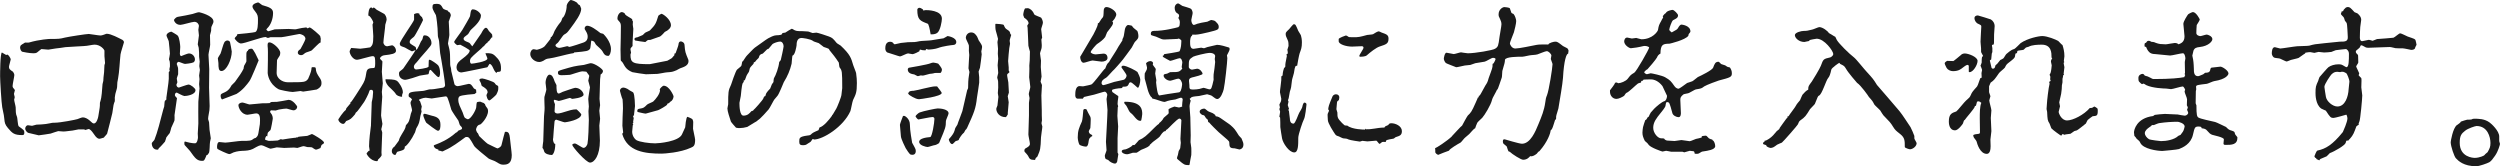 <?xml version="1.0" encoding="UTF-8"?><svg id="_レイヤー_2" xmlns="http://www.w3.org/2000/svg" viewBox="0 0 779.57 51.85"><defs><style>.cls-1{fill:#1a1a1a;stroke-width:0px;}</style></defs><g id="_レイヤー_2-2"><path class="cls-1" d="M.6,16.37c.36.18.95.54,1.31.77.12,0,.3-.12.42-.12.18,0,1.01,1.01,1.01,1.55,0,.18-.54,1.9-.54,2.26,0,.65.18.83,1.25,1.55.06.06.42.65.42,1.01,0,.48-.54,2.86-.54,3.39,0,.18,0,.36.12.54.06.12.6.71.6.77,0,.18-.3,1.01-.3,1.19s.24.89.24,1.01c0,.18-.18.71-.18.77,0,.42.48,2.08.48,2.44,0,.95,0,2.08.36,2.8.24.42.24,2.8.6,3.1,1.55,1.13,1.73,1.25,1.73,1.9,0,.48-.06.83-.59.83-2.62,0-3.16-.6-4.52-2.2-.95-1.13-1.01-1.67-1.13-2.86-.06-.83-.12-1.07-.65-3.63-.24-1.25-.66-8.27-.66-9.64,0-.6,0-7.44.6-7.44ZM31.13,43.27c-.42,0-.95,0-2.14-1.85-.24-.36-.89-1.19-1.37-1.19-.12,0-.89.3-.95.3s-.42-.18-.48-.18h-1.73c-.24,0-1.55.36-1.84.36-2.32.3-2.62.3-2.86.3s-1.49-.12-1.61-.12-2.02.65-2.38.77c-.3.06-3.39.54-3.69.54-.83-.18-2.44-.6-3.27-.77-.36-.12-.95-.77-.95-1.31,0-.6.48-1.07.83-1.07.18,0,1.13.18,1.31.18.24,0,1.13-.36,1.37-.36.18,0,2.74-.06,4.17-.42.71-.18.89-.18,1.49-.18,1.85,0,6.61-.95,7.14-1.13.42-.18,1.37-.54,1.67-.54.66,0,1.49.42,2.08.95.77.71,1.01.95,1.37.95.83,0,1.31-1.73,1.37-2.26.06-.48.48-2.74.48-3.21,0-.89,0-1.07.18-1.49.36-1.01.54-3.63.65-5.3,0-.12.24-.89.24-1.01,0-.65.12-1.61.18-2.08.12-.48.12-2.74.18-2.86.18-.48.18-.54.18-.71,0-.3-.18-1.9-.18-2.08v-1.73c-.06-.3-1.19-1.85-3.1-1.85-.3,0-.54.06-2.38.36-.54.12-5.66.3-6.67.42-1.43.24-1.61.24-3.09.42-.36,0-1.91.36-2.26.36s-1.85-.18-2.14-.18c-.12,0-1.13.89-1.31,1.01-.36.3-.83.3-1.25.3-1.19,0-3.27-.42-3.45-.48-.3-.12-.66-.71-.66-1.37,0-.12.06-.36.12-.48.12-.24,1.01-.77,1.43-1.01.18,0,1.01.06,1.19,0,3.45-1.01,6.49-1.13,6.67-1.13,2.62,0,2.92,0,4.58-.42,1.31-.3,6.67-1.13,7.44-1.13.3,0,3.04.48,3.63.48.36,0,1.13-.24,1.55-.42.06-.06.3-.12.42-.12,1.31,0,3.69,1.31,4.88,1.9.18.12.48.36.48.77,0,.18-1.01,3.15-1.07,3.75-.24,2.08-.36,5.48-.77,7.56-.24,1.07-.24,1.13-.3,2.68,0,.42-.6,2.08-.6,2.44,0,.18-.12.71-.12.83,0,.18.06,1.01,0,1.13-.36.83-.42,1.13-.77,3.69-.06.48-1.37,5.36-1.61,6.37-.06.24-.95,1.07-1.01,1.25-.24.06-1.07.36-1.25.36Z"/><path class="cls-1" d="M52.81,21.61c0-.18.18-.77.18-.89,0-.36,0-1.19-.06-1.49l-.24-.77s.3-1.43.3-1.73c0-.42-.3-3.21-.36-3.81,0-.24-.71-1.55-.71-1.85,0-.65,1.01-1.19,1.55-1.19.06,0,1.85,1.07,1.91,1.19.59.54.83,3.15.83,3.57,0,.36-.12,1.79-.12,2.08,0,.6.3.77.42.77.06,0,1.96-.83,2.38-.83,1.13,0,1.9.95,1.9,1.9,0,.42-.24.77-.48.89-.6.3-2.56.48-2.62.48-.36,0-1.73-.65-2.02-.65-.12,0-.54.24-.54.65,0,.12,0,.18.06.24.3.83.36.89.36,1.73v1.25c-.06.24-.42,1.13-.42,1.37,0,.12.18,1.07.18,1.13,0,.12-.3.65-.3.77,0,.54.42.89.77.89,0,0,2.68-.95,2.98-.95.71,0,2.2,1.19,2.2,1.73,0,1.49-2.8,1.85-3.45,1.85-.42,0-2.38-1.07-2.38-1.07-.12,0-.6.12-.6.77,0,.3.36.65.66.95,0,0-.77,5.24-.77,5.3,0,.24.06,1.43,0,1.61-.06.36-.89,1.96-1.01,2.32-.06.24-.36,1.43-.48,1.67-.12.18-.95,1.13-1.07,1.37-.06.18-.3,1.13-.42,1.31-.12.18-1.67,1.9-1.96,2.08-.06.36-.18.42-.48.42-1.07,0-1.67-.89-1.67-2.02,0-.18.77-.89.83-1.07.95-2.38,1.79-5.71,2.74-9.4,0-.12.3-.83.3-.95.12-1.43.12-1.55.24-1.79.06-.12.48-.42.48-.48l-.06-.36c0-.3.77-5.06.77-6.01v-2.08c.06-.06.3-.42.3-.42l-.12-.48ZM65.55,13.87c0,.54-.54,2.74-.54,3.21,0,.71.24,3.81.24,4.46,0,.89-.06,5-.06,5.83,0,.89.18,4.88.18,5.71s-.06,1.55-.42,3.33c0,.12-.06.48-.06.71,0,.18.3.83.3,1.01.12,2.26.12,2.5.48,4.58,0,.12.06.3.06.42,0,.06-.06.18-.24,1.13-.12.54-.06,3.04-.36,3.45-.36.48-.42.54-.42.6-.06,0-.24,0-.3.06-.65,1.61-.71,1.79-1.37,1.79-1.61,0-2.2-.83-3.81-3.1-.06-.12-1.43-1.55-1.61-1.79-.18-.18-.12-.71-.12-.89s.12-.24.24-.24c.18,0,1.19.36,1.43.36.83.18,1.43.18,1.67.18.66,0,.89-1.43.89-1.85,0-.18-.06-1.01-.06-1.19,0-.54.18-2.74.18-3.15,0-1.07-.06-6.37,0-6.79,0-.65.36-3.51.36-4.11,0-.24-.12-1.37-.12-1.37,0-.18.12-1.37.12-1.55,0-.12-.12-1.01-.12-1.13,0-.24.24-1.49.24-1.73s-.18-1.01-.18-1.19c0-.06.12-1.19.12-1.43s-.18-1.25-.18-1.49c0-1.19,0-1.37-.12-2.8,0-.18-.3-.89-.3-1.07,0-.42.36-2.38.36-2.8,0-.3-.18-1.49-.18-1.73,0-.12.18-1.19.18-1.25,0-.36-.42-1.25-1.43-1.25-.71,0-3.69.95-4.34.95-1.55,0-2.02-1.31-2.02-1.55.24-.36.71-.89,1.19-.95,1.07-.18,3.69-.65,4.58-.89,1.49-.48,1.67-.54,2.14-.54.06,0,4.41,1.01,4.41,2.86,0,.36-.06.48-.6,1.61-.12.18-.12,1.13-.12,1.31-.06.24-.36,1.31-.36,1.37l.06,2.86ZM95.79,42.38c.3-.06,1.37-.6,1.49-.6.18,0,3.75,2.02,3.75,2.68,0,.24-.06.3-.71.71-.18.12-.3.95-.42,1.01-.3.12-1.07.48-1.37.48s-1.07-.6-1.25-.71c-.06,0-.3-.06-.54-.06-.89,0-1.01,0-1.67-.24-.18-.06-.36-.06-.54-.06-.24,0-1.67.54-1.79.54-.18,0-.89-.12-1.07-.12-.36,0-2.56.12-3.04.12-.36,0-1.96-.18-2.32-.18-.18,0-1.61.42-1.9.42-.48,0-2.38-1.07-2.8-1.07-.66,0-.83.06-2.74,1.13-.89.48-2.32.6-3.27.6-1.49.06-2.62.42-2.74.48-1.01.48-1.13.54-1.31.54-.6,0-3.51-1.43-3.63-1.55-.18-.12-.24-.3-.24-.6,0-.48.06-1.61.71-1.61.12,0,1.55.18,1.85.18.77,0,4.29-.54,5.06-.54,2.68,0,2.98,0,3.93-.77.06-.06.48-.12.54-.18.71-.65.71-.83.95-2.32.36-1.96.36-2.26.36-3.1,0-.89,0-2.2-1.19-2.2-.42,0-2.32.42-2.68.42-1.84,0-2.86-2.08-2.86-2.98,0-.48.65-.83,1.25-.83.36,0,1.96.6,2.2.6.65,0,3.51-.36,3.93-.36.18,0,2.2,0,2.32-.06.42-.3.42-.36.89-.36,1.31,0,1.49,0,3.1-.3.3,0,1.67-.36,1.96-.36,1.37,0,2.68,1.96,2.68,2.14,0,.6-.48,1.13-1.19,1.13-.36,0-1.9-.54-2.2-.54-.54,0-1.25.12-2.32.3-.06,0-.95.3-1.01.3-.24,0-1.43-.06-1.49-.06-.18.18-.24.3-.24.48,0,.06,0,.12.24.42.54.6.59,1.37.59,1.73,0,.24-.59,3.39-.71,3.51-.77.71-.89.83-.89,1.07,0,.12-.12.65-.12.95l-.18-.18c-.18,0-.48.6-.48.95v.24c.24.12.95.3,1.13.36.77,0,1.96-.06,2.74-.12.18,0,.89-.42,1.01-.42.06,0,.48.12.54.12.59-.12,3.45-.54,3.69-.54s.3,0,.54-.06l.24-.12.3.06.12-.18c.48-.12,2.44-.24,2.8-.3ZM68.76,16.73c.24-.54.89-3.1,1.19-3.51.12-.3.6-.6.95-.6.54,0,.83.42.83.54.06.12.54,2.74.54,2.92,0,2.5-1.67,6.07-3.21,6.07-.89,0-.95-1.01-.95-2.5,0-.24-.18-1.25-.18-1.43,0-.24.71-1.25.83-1.49ZM78.52,15.18c.24,0,.66.71,1.07,1.43.06.18,1.07,2.14,1.07,2.2-.18.36-2.26,5.71-2.92,6.55-.71.95-1.96,2.68-3.99,3.93-.36.18-3.81,1.43-4.52,1.73-.36-.36-.42-.77-.42-1.19,0-.48.12-.54,1.31-1.07,1.25-.6,1.61-1.31,2.08-2.14.12-.18.95-.89,1.07-1.07,1.25-1.73,2.14-2.98,2.68-4.11,0-.12.12-.83.18-.95.12-.24.71-1.19.71-1.37v-.3c0-.36-.06-2.02,0-2.32.12-.48.24-.6.42-.6.12-.6.66-.71,1.25-.71ZM100.01,13.21c0,.06-.12.06-.18.06-.24.06-1.9,1.73-2.56,2.38-.24.3-1.91.65-2.14.89-.71.6-.83.65-1.31.65-.36,0-.95-.18-.95-.77,0-.48.18-.65.83-1.13.06-.06,1.55-2.8,1.55-3.15,0-1.13-1.49-1.55-1.9-1.55-.18,0-5.06,1.01-5.6,1.01h-3.45c-.12.06-.66.24-.77.24s-.65-.3-.71-.3c-1.25,0-6.55,2.02-7.68,2.02-.77,0-1.96-1.31-1.96-1.61,0-.24.77-.83.77-1.01,0-.24,0-.3.24-.3.3,0,5.06-.48,5.42-.65.83-.36.83-2.44.83-3.99,0-.95-.12-1.49-.83-2.38-.3-.36-.89-1.07-.89-1.61,0-.89,1.67-1.25,1.79-1.25.24,0,1.07.77,1.25.83,2.2.65,3.39,1.01,3.39,2.44,0,2.02-.83,3.81-1.67,4.64-.12.12-.42.42-.42.6,0,.06.48.48.54.48.3,0,1.79-.54,2.08-.6.36,0,3.93-.12,4.29-.12.3,0,1.79.12,2.08.12.36,0,1.79-.42,2.08-.42.24,0,1.19-.18,1.37-.18.06,0,.36.3.42.3.12,0,.48-.3.59-.3.54,0,3.33,2.56,3.33,2.68s.18.71.18.83c.06.12-.06.65-.06.77l.06.36ZM83.46,14.58c-.06-.95,0-1.37.6-1.37.95,0,3.33,2.02,3.33,3.27,0,.3-.06.6-.18.89-.12.24-.83,1.19-.83,1.43,0,.65-.12,3.39-.12,3.99,0,1.61,1.73,2.86,3.45,2.86,5.3,0,5.54,0,6.37-1.07.06,0,1.01-2.38,1.01-2.86q0-.77.24-.77c.95,0,1.07,0,1.13.36.12,1.25.24,1.49,1.43,3.27.12.18.36.65.36,1.31,0,.6-.12,1.31-1.49,2.02-.12.06-4.17.65-4.23.65-.18,0-.71-.18-.83-.18-.18,0-2.08.3-2.44.3-.83,0-4.17-.65-4.46-.89-2.92-1.67-3.33-4.52-3.33-5.12,0-.71.18-7.02,0-8.1Z"/><path class="cls-1" d="M109.49,31.79c.12,0,2.8-4.17,3.15-4.76,1.13-1.79,1.25-2.2,1.61-4.46.24-1.25.89-1.31,2.38-1.37.36-.06.36-1.01.36-1.31,0-1.67,0-2.38-.77-2.38s-4.17,1.13-4.94,1.13c-1.13,0-2.26-1.61-2.26-2.68,0-.12.48-1.01.48-1.01.42,0,2.56.24,2.8.24.48,0,2.68-.36,3.15-.42.66-.65.95-.95.95-3.51,0-.6-.24-3.45-.24-3.57s.24-.54.24-.65c0-.42-.77-1.67-1.19-2.02-.24-.06-.36-.12-.36-.3,0-.48.12-2.38.89-2.38.12,0,.24,0,.48.3.06-.06.18-.3.3-.3.18,0,.83.6.95.71.24.12,2.32,1.25,2.38,1.31.24.24.71.89.71,1.73,0,.3-.42,1.55-.42,1.61,0,.83-.59,4.76-.59,5.6,0,.18.3,1.13,1.19,1.13.24,0,1.31-.3,1.49-.3.48,0,1.25.77,1.25,1.73,0,.89-1.43,1.13-3.63,1.37-.89.12-1.37.71-1.37,1.01,0,.18.77.77.77.95,0,.48-.18,2.74-.18,3.21,0,.6.3,3.04.3,3.57,0,.3-.3,2.5-.3,2.68,0,.24.12,1.31.12,1.55-.06.89-.36,5-.36,5.77,0,.42.42,2.32.42,2.68,0,.18-.3,1.49-.36,1.67.06.24.3.83.3,1.01,0,.95-.24,5.3-.24,6.19,0,.18.06.71.06.83,0,.36-.95,1.31-1.13,1.43,0,.24-.18.48-.3.48-2.02,0-3.27-2.14-3.27-2.38,0-.18.59-.71.65-.83.12,0,.3,0,.3-.18,0-.24-.18-1.07-.18-1.25,0-1.73.42-5.3.6-6.49v-.24c0-1.01.24-6.07.24-7.08.06-.24.3-1.25.3-1.49.06-.77.12-1.49.12-1.55,0-.36-.06-.77-.59-.77-.48,0-.54.24-.66.65-.06.42-1.25,2.74-1.55,3.15-.42.54-2.14,3.21-2.56,3.27,0,.06-.24.48-.3.6-1.19,1.37-1.31,1.55-2.74,2.08-.18.3-.54.89-.89.89-.71,0-1.55-.77-1.55-1.43,0-.06,1.55-2.38,2.26-2.86.12-.06.18-.48.24-.6.18-.24,1.13-1.31,1.31-1.55-.12-.3-.06-.3.18-.42ZM125.38,29.58v.6c-.65,0-1.79-.36-2.08-1.07-.24-.42-1.73-1.79-2.02-2.08-.3-.3-1.07-1.19-1.07-2.14,0-.12,0-.18.06-.18,2.8,0,3.27.3,3.69.65.24.18,1.67,1.96,1.67,3.45,0,.18-.24.65-.24.77ZM137.82,47.2l-.77-.24c-.06,0-.18.12-.24.12l-.06-.36c-.06-.12-.71-.3-.83-.36-.42-.24-.66-.71-.66-.89s.12-.24,1.25-.65c.42-.18,3.16-1.19,5.66-3.45.06-.06.48-.18.48-.24,0-.65,1.43-.48,1.43-1.13,0-.3-.24-.54-.6-.89-.18-.12-.42-1.31-.54-1.49-.36-.48-2.08-3.04-2.2-3.39-1.19-4.11-1.25-4.17-1.84-4.17-.24,0-4.11.65-4.29.65-.3,0-1.55-.24-1.85-.24-.89,0-2.14.6-2.14.65,0,.12.42.48.42.6.06.24.48,1.37.48,1.49,0,.18-.18.77-.18.95,0,.12.12.48.12.6,0,.24-.36,1.19-.36,1.37-.36,2.14-.36,2.32-1.31,3.93-.06.18-.3,1.01-.36,1.19-1.13,2.38-2.56,4.23-3.21,4.46.06,1.01-.48,1.13-2.32,1.61-.18.06-.48,1.01-.65,1.01-.48,0-1.07-.42-1.07-1.19,0-.83.54-1.25.83-1.43,0-.06,1.37-1.79,1.37-1.9.24-1.25,1.61-2.8,2.02-3.99.06-.3.18-.65.18-.77,1.01-1.07,1.01-1.25,1.55-3.63.06-.18.36-.89.36-1.01,0-.42-.48-1.96-.48-2.32s.36-.89.48-1.07c-.3-.42-.36-.48-.89-.77-.12-.06-.18-.24-.18-.42,0-1.13.48-1.19,4.52-1.49.3,0,1.79-.48,2.08-.48,1.07,0,1.37-.06,4.17-.54.24-.06.6-.36.6-.77,0-.89-.89-6.37-1.13-7.68-.42-2.26-.48-2.5-.6-4.46-.12-1.55-.12-1.73-.36-2.5-.18-.48-.18-1.01-.18-1.31,0-2.14-.48-5.71-.59-5.89-.12-.18-1.07-1.85-1.07-2.26,0-1.07.12-1.25,1.31-1.25s1.43.48,1.79,1.13c.24.48.36.54,1.61.95q.18.12.3.42l.3.12c.24.24.42.77.42.89,0,.36-.65,1.85-.65,2.02,0,.12.12,1.96.12,2.32,0,.3.06,1.55.06,1.85,0,.42-.42,2.26-.42,2.62,0,.3.42,1.55.42,1.79.24,1.01.24,2.5.24,3.33,0,1.55,0,1.73.24,2.5.06.18.12.89.12,1.01s.95,4.05,1.01,4.17c.3.42.71.54,1.01.54.54,0,3.15-.71,3.39-.71.65,0,.83.18,1.61,1.37.06.12.65.36.71.42.06.24.06.83.06,1.01-.12,0-.48.3-.54.36-.18,0-3.99.3-4.64.71-.3.18-.42.65-.42.95,0,1.49.54,2.14,1.37,4.11.12.3.48,1.55.71,1.67.24.12.65.42.89.42.95,0,2.5-2.8,2.62-3.69,0-.36.12-1.55.24-1.61.18-.12.89-.18,1.01-.18s.77.36.89.36q.3,0,.3.24c.24,0,.3.06.48.71.06.06.48.65.59.83s.18.48.18.77c0,1.96-2.2,4.23-2.5,4.23-1.01.12-1.25,1.43-1.25,1.55,0,.3.36,1.13.6,1.19.06,0,.3.77.36.83.24.24,2.26,2.2,2.68,2.44,1.01.48,2.86,1.43,3.04,1.43.12,0,1.07-.36,1.25-1.01.36-1.43,1.01-4.05,1.07-4.11.12-.06.24-.06.36-.06.83,0,1.07.71,1.19,1.79.06.89.59,4.7.59,5.48,0,2.62-1.31,2.98-2.56,2.98-.71,0-.89,0-2.44-.95-.3-.24-1.9-.71-2.2-.95-.89-.71-4.23-3.39-4.52-3.93-1.43-2.5-1.61-2.8-2.32-2.8-.06,0-.3,0-.42.06-2.02,1.49-4.23,3.15-6.31,4.05-.36.24-.77.36-.95.42ZM129.13,4.4c.24-.12.71-.3.95-.3s.65.12.71.18c-.06.3.06.42.83,1.13,0,.06.3.77.3.83,0,.12-2.38,4.82-2.86,5.24-1.01.83-1.31,1.01-1.31,1.61,0,.48.18.54,1.73,1.49.06.06.18.18.24.36,0,.06,0,.6.06.6.42,0,1.25-2.2,1.49-2.62.24-.3.48-.65.48-.77.24-1.01.24-1.13.71-1.13,1.25,0,2.08,1.25,2.08,2.38,0,.65-.06.77-3.39,4.52-.24.3-1.31,1.67-1.61,1.9-.24.24-.48.6-.48,1.01,0,.48.3.83.71.83.24,0,3.69-.36,3.87-.89.06-.24,0-2.02.12-2.08.06-.06.12-.06.18-.06.48,0,2.38,1.37,2.68,1.73.48.6.6,1.61.6,2.38,0,.12,0,1.31-.48,1.31-.54,0-2.26-2.26-2.5-2.26-.59,0-.36,1.19-.71,1.37-.06,0-2.5.42-2.62.42-.83.3-3.81,1.31-4.64,1.31-.3,0-1.85-.3-1.85-1.85,0-.6.06-.65.77-1.19.3-.24.54-.42.6-.54.42-.6,3.81-5.54,3.81-5.71-.42.18-.83.3-1.13.42-.12,0-2.02-1.07-2.2-1.19-.24-.12-1.37-.42-1.43-.65-.12-.18-.18-.36-.18-.54,0-.89,4.46-6.96,4.46-7.5v-1.73ZM132.4,35.48c.36,0,1.9.54,2.26.6,1.67.36,2.68.89,2.68,2.8,0,.54,0,1.9-.77,1.9-.48,0-3.33-2.26-3.63-2.5-.12-.06-.95-1.9-.95-2.32,0-.24.06-.48.42-.48ZM142.58,14.11c-.18-.12-.95-.65-.95-1.07,0-.3,2.2-3.1,2.56-3.75.48-.83,2.32-3.93,2.38-4.23.12-.48.12-1.31.36-1.79.12-.18.24-.36.48-.36,1.25,0,2.56,1.25,2.56,1.9,0,1.55-1.55,3.04-3.1,4.46-.42.36-.65,1.25-1.13,1.55-.71.54-1.19.83-1.19,1.25,0,.89,1.61.95,2.02,1.49.12.18.59.83.71.89.48-.65,2.56-3.69,2.8-4.05.3-.6.89-1.73,1.43-1.73.3,0,.42.12.95,1.01.12.18.95.89,1.01,1.13,0,.18.06.65.06.83l-.24.06c-.12.18-.71.95-.83,1.13,0,.06-.3.06-.3.12-.06.06-.12.36-.18.36-.18,0-.95.83-1.01,1.01-.06.06-.36.24-.42.3-.06.18-1.43,1.37-1.73,1.61-2.02,1.79-2.26,2.02-2.26,2.8,0,.24.06.83.48.83.3,0,4.94-.6,4.94-1.61,0-.3-.59-1.37-.59-1.61,0-.06.06-.06.18-.06,1.25,0,1.96,0,2.86.89,1.19,1.13,1.79,2.02,1.79,3.81,0,1.07-.12,1.07-.95,1.13-.06,0-.18,0-.3.06,0,.06-.06.24-.06.24-.48,0-.89-.95-1.31-1.85-.18-.42-.65-.95-.89-.95-.18,0-.6,1.01-.77,1.07-.48.12-7.68,1.61-8.04,1.61-1.13,0-1.55-.89-1.55-1.55,0-1.37,1.07-2.14,1.79-2.68,1.43-1.07,2.32-1.9,2.32-2.62,0-.24-2.8-1.79-2.92-1.79l-.95.12ZM150.32,24.46c.54,0,3.69,1.01,3.93,1.43.06.06.3.36.36.48.06.12.71.36.71.48.06.18.06.3.06.48,0,.89-.06,1.01-.6,2.14-.18.3-1.96,1.85-2.14,1.85-.71,0-.95-1.55-.95-1.67s.36-.71.36-.83c0-.89-.71-1.37-1.79-2.02-.12-.06-.24-.77-.3-.89-.06-.12-.42-.83-.48-.95,0-.18.12-.48.83-.48Z"/><path class="cls-1" d="M172.97,9.58c.89-1.61,1.61-2.44,1.96-2.86.12-.12.42-1.19.48-1.19.42-.06,1.31-1.96,1.31-3.87.06-.48.89-1.67,1.31-1.67.12,0,1.96.54,2.14,1.19,0,.12.59.42.65.48.06.18.42.89.42,1.07,0,1.61-1.73,3.93-3.45,6.25-.95,1.25-1.01,1.31-1.85,1.79-.48.24-1.73,2.44-2.14,2.68-.06,0-.6.48-.6.65,0,.36.54.83,1.25.83.36,0,2.32-.54,2.44-.54s.54.24.66.24c.3,0,4.17-1.25,4.4-1.37,1.13-.42,1.31-1.19,1.31-1.79s-.12-1.07-.71-2.02c-.18-.24-.24-.36-.24-.6,0-.54.48-.83.77-.83,1.19,0,2.98,1.37,4.11,2.26.12.12.83.18.95.3.18.18,2.38,2.32,2.38,4.76,0,.89-.36,2.08-.83,2.08-1.07,0-1.37-.6-1.79-1.37-.18-.42-1.43-1.55-1.96-2.02-.18-.12-.54-.95-.71-1.07-.24-.18-.71-.3-.83-.3s-.18,2.2-.42,2.56c-.54.71-.95.77-4.94,1.13,0,.24-.42.3-1.01.36-1.07.18-5.66,1.43-6.61,1.49-1.01.12-1.13.18-2.02.77-.36.18-.83.36-1.25.36-1.37,0-2.8-1.19-2.8-2.5,0-.71.48-1.49,1.07-1.49.18,0,.89.18.95.18s2.14-.42,2.74-1.43c.24-.36,1.55-1.85,1.61-2.14,0-.36,0-.42.3-.42,0,0,.06-.18.06-.24.3-.06.77-1.49.89-1.73ZM172.08,48.33c-.89,0-2.14-.36-2.38-1.07,0-.06-.24-.77-.3-.83,0-.06-.24-.24-.24-.3,0-.3.18-1.79.24-2.08.06-1.25.18-6.67.24-7.8.18-1.9.18-2.14.18-2.62,0-.54-.12-2.92-.06-3.39.06-.36.6-1.96.6-2.32s-.24-1.79-.24-2.08c0-1.25.65-2.56,1.19-2.56.89,0,1.25.95,1.67,2.2.06.18.54.95.54,1.07,0,1.13,0,2.62.71,2.62.24,0,1.07-.48,1.25-.54.36-.12,3.57-1.25,3.87-1.25,1.61,0,2.62,1.43,2.62,2.14,0,1.01-3.51,1.31-3.57,1.31-.12,0-.54-.3-.65-.3-.24,0-3.1.95-3.51.95-.18,0-1.07-.36-1.25-.36s-.3.12-.3.3c0,.24.24.71.36,1.07,0,.36-.12,1.9-.12,2.2,0,.54.59.71.95.71.65,0,1.96-.42,2.68-.65.71-.24,2.02-.65,3.15-.65.24,0,1.55,1.43,1.55,1.55,0,1.79-4.94,2.5-5.12,2.5-.42,0-2.5-.83-2.68-.83-.3,0-.48.3-.54.54-.12.83-.36,4.52-.42,5.24-.06.12-.06.24-.06.36,0,.36.18,1.43.71,1.43,0,2.56-.83,3.45-1.07,3.45ZM181.54,22.26c-.66,0-3.57,1.07-3.81,1.07-.54.06-2.14.12-2.62.12-.77,0-1.13-.18-1.13-.71,0-.6.18-.65,1.31-1.01,3.45-1.01,3.81-1.13,6.79-1.49.36-.06,1.85-.54,2.14-.54,1.13,0,3.81,1.79,3.81,2.44,0,.48-.48.95-.54.95-.24.12-.24.18-.24.6,0,.12-.12.89-.12,1.01,0,.95-.18,5.24-.18,6.13,0,.3.18,1.73.18,1.96s-.24,1.43-.24,1.73c0,.36.24,2.14.24,2.5s-.24,1.85-.24,2.14c0,1.19.18,3.75.18,4.64,0,4.7-1.73,6.9-3.09,6.9-1.19,0-5.54-4.94-5.54-5.54,0-.18.42-.42.83-.42.48,0,2.26,1.37,2.68,1.37.71,0,1.19-.95,1.25-1.31.24-1.01.42-6.13.42-7.44,0-.6-.06-1.9-.12-2.68,0-.12.12-1.37.12-1.49,0-.36-.18-1.96-.18-2.32,0-.6.54-3.45.54-3.63,0-.12-.54-2.02-.54-2.08,0-.12.3-1.31.3-1.43,0-.24-.06-.24-.89-1.37-.18,0-.83-.12-1.31-.12ZM197.37,6.67c0,.18-.06.89-.06,1.01,0,.24.18,1.13.18,1.31,0,.6-.24,3.81-.24,4.29v1.07c-.54.54-.65.71-.65,1.07,0,.12.18.95.18,1.01s-.18.48-.18.6c0,2.56.65,2.98,6.01,2.98.06,0,5.42-1.07,5.48-1.07,1.13-.65,1.49-.77,1.67-1.13.06-.06.54-.6.54-.6v-.48c0-.06.36-.06.36-.12.06-.18.89-2.38.89-2.62.06-.6.18-1.07.77-1.07.3,0,1.07.3,1.13,1.07.18,2.26.24,2.32,1.19,4.64,0,.12.06.3.06.42,0,1.43-1.49,1.85-2.62,2.26-.24.06-.95.54-1.13.6-1.31.54-1.43.54-2.98.65-.42,0-2.56.48-2.92.48-.59,0-3.09.12-3.63.12-.24,0-3.93-.54-4.23-.65-1.79-.77-2.2-1.49-2.98-2.92-.06-.12-.48-.6-.6-.65-.06-.12-.06-.48-.06-.71,0-.42-.06-2.38-.06-2.8.06-.48.12-7.08.12-7.2,0-.6-.06-1.07-.54-1.55q-.54-.48-.54-.89c0-1.13.71-2.02,1.37-2.02.18,0,.95.24,1.01.65.12.42,1.91,1.25,2.2,1.55.06.06.06.12,0,.3.06.12.24.3.24.42ZM197.37,36.13l.24.71c0,.12-.18.89-.18,1.07,0,.06.06.3.06.36s-.24.3-.24.36.24.06.24.06c0,.06-.18.36-.18.42,0,.3-.18,1.73-.18,1.96,0,1.25.77,2.32,1.31,2.62,1.01.6,4.05,1.01,5.89,1.01,1.07,0,7.32-.54,8.33-2.8.12-.36.95-1.96,1.01-2.2,0-.06.24-3.27.71-3.27.12,0,1.49.6,1.55.77.12.24.24.6.24.83,0,.36-.06,1.85-.06,2.14.06.54.65,2.92.65,3.39,0,1.9-.48,2.14-1.31,2.5-3.33,1.55-8.33,1.85-9.17,1.85-5.06,0-10.71-.6-12.26-6.19.12-.12.3-.3.3-.42,0-.36-.24-1.79-.24-2.08,0-.83.12-4.64.18-5.42,0-.24-.06-2.62-.12-2.8-.24-.42-.83-2.62-.83-2.68,0-.54.48-1.01,1.01-1.01.12,0,.95,0,2.14.95.18.12.95.48,1.01.6.48.65.54,4.11.54,4.23,0,.42-.3,2.26-.3,2.62v.3l-.36.12ZM198.8,11.61c.36-.12,1.19-.48,1.55-.65.18-.06.65-.65.77-.71.18-.18,1.37-.6,1.55-.77,1.73-1.79,1.85-2.08,2.62-4.58,0-.06.83-.6.95-.6.48,0,2.98,1.73,2.98,3.57,0,.83-.83,1.61-1.91,2.08,0,.06-1.19,1.31-1.49,1.43-1.01.36-2.98,1.07-3.04,1.07-.6,0-.65,0-.89.12-.12.06-.6.54-.66.54-.24,0-3.09-.42-3.15-.48-.12-.06-.24-.24-.24-.42,0-.36.24-.48.95-.6ZM199.58,33.87c1.13-.18,1.25-.3,2.2-1.25.24-.24,1.67-.77,1.9-.95.77-.71,2.14-2.38,2.14-3.63l-.12-.12c0-.24.89-1.19,1.25-1.19,1.79,0,3.09,3.15,3.09,3.27,0,.77-.54,1.55-.95,1.67-.12.06-.48.54-.59.54-.3,0-.36.06-.48.42-.18.36-2.44,1.61-2.8,1.73-.48.12-3.81,1.07-3.87,1.07-.42,0-2.08-.42-2.38-.48-.24,0-.24-.18-.24-.48s.24-.54.83-.6Z"/><path class="cls-1" d="M241.47,31.01c-.18.18-1.43,2.68-1.79,3.1-.18.24-2.92,3.33-3.33,3.33-.06.24-1.07.77-1.19.83-.36.18-1.96,1.25-2.14,1.31-.89.24-1.61.36-2.38.36-.36,0-.59,0-1.13-.12-.24-.3-1.49-1.61-1.61-1.96-.42-1.31-1.07-3.15-1.07-4.05,0-.18.24-1.19.24-1.31,0-3.75,0-4.23.89-6.07,0-.06,1.43-4.29,1.85-4.7,1.25-1.01,1.37-1.13,1.43-1.43.18-1.07.18-1.19.42-1.19.06-.06,1.01-1.61,1.31-1.85.36-.36,1.96-2.08,2.38-2.38.66-.42,3.51-2.56,4.17-2.92.54-.3,1.79-.95,2.5-.95,1.07-.06,1.85-.06,1.91-.6,0-.18.83-.18.95-.24.18-.12,1.85-1.19,1.96-1.19.18,0,.24,0,.89.42.18.12.71.3,1.43.3.24,0,1.55,0,2.8.12.24,0,1.25.48,1.43.48s1.01-.12,1.19-.12c.36,0,3.27.95,3.87,1.19,1.13.42,1.31.65,2.44,2.02.12.18,1.13.71,1.25.83,2.98,2.8,3.27,3.87,3.93,6.13.12.42.83,2.08.89,2.44.18,1.19.24,2.32.24,3.1,0,2.92-.3,3.45-1.19,5.3-.24.54-.65,2.98-.83,3.45-2.2,4.94-8.57,8.87-11.37,8.87-.06,0-.24-.18-.3-.18-.24,0-.65.95-.83.95-.3.12-1.19.83-1.43.89-.18.06-.66.12-.83.12-.95,0-1.19-.3-1.19-1.13,0-1.13,0-1.55,2.62-1.9.66-.06.89-.12,1.31-.6.24-.3,1.96-1.01,2.08-1.07.06-.12.24-.71.3-.83,1.31-.36,2.98-2.38,3.87-3.63q.06-.36.24-.36c.3-.54.42-.71,1.13-1.9.18-.24,1.61-3.69,1.61-4.35,0-.36.24-1.73.24-2.02,0-5.36-.06-5.48-.83-6.49-.12-.24-.18-1.31-.24-1.49-1.13-1.73-1.79-2.5-2.8-3.75-.06-.06-.18-.24-.24-.42-.06-.24-1.43-.6-1.67-.71-.24-.12-1.31-1.07-1.55-1.19s-1.43-.42-1.67-.6c-.89-.77-3.57-1.01-3.69-1.01-1.43,0-1.55,1.49-1.55,2.32-.06.42-.48,3.04-1.25,3.15-.12,0-.24,2.14-.3,2.56-.48,2.02-1.25,3.87-2.44,5.77-.12.3-1.49,3.69-1.96,4.23l-.95,1.13ZM238.02,30.71c.06-.12.24-.65.3-.65.3,0,.36-.06.48-.6.12-.6,1.19-1.67,1.37-1.85.06-.18.36-.95.42-1.07,0-.18.54-.83.6-.95,0-.18.06-1.01.12-1.13.65-1.07,1.49-3.39,1.67-5.12.06-.12.42-.54.48-.6.06-.12.89-3.93.89-4.29,0-.71-.42-1.49-1.07-1.49-.71,0-2.02.48-2.38.77-.18.24-1.13,1.37-1.25,1.49-.3,0-.48.12-1.79,1.49-.06.06-.71.18-.71.3,0,.06-.36.3-.36.42-.12.48-.18.65-.48.89q-.42.36-.89,1.01c0,.06-.36.06-.36.12q0,.24-.12.48c-.3.36-.83.83-1.07,1.25-.12.18-.24,1.07-.36,1.25-.77,1.13-.77,1.25-1.19,2.44-.06,0-.12.18-.24.24l-.24.06.12.24c0,.12-.36.54-.42.65-.18.36-.54,3.57-.54,3.87-.06.24-.42,2.02-.42,2.14,0,1.01.06,3.99,1.25,3.99,1.31,0,1.96-.77,2.44-1.37.12-.06.54-.12.66-.3l.06-.12c.18-.06,2.86-3.04,3.04-3.57Z"/><path class="cls-1" d="M278.66,13.63c.06.12.3.18.36.18s.48-.12,1.91-.42c.3-.06,1.49-.18,1.73-.18.24-.06.66-.06.89-.06,1.49,0,1.79,0,3.16-.3.48-.12,3.21-.18,3.75-.3,1.25-.18,3.51-.6,3.75-.6.18-.06,1.13-.65,1.25-.71.06,0,2.74.36,2.74,1.9,0,.48-.36.89-1.01.89-.24,0-3.21.36-4.7.95-.77.3-2.38.48-2.98.48-.12,0-.6-.18-.71-.18-.06,0-.12.42-.24.42s-.77-.06-.89-.06-.65-.18-.77-.18-.18.48-.24.54c-.12.12-1.73.89-2.08.89-.24,0-1.25-.24-1.43-.24-.42,0-2.14.95-2.5.95-.24,0-3.69-1.19-3.99-1.25-.42-.3-.6-.71-.6-1.31,0-2.02,1.25-2.02,1.55-2.02.42,0,.83.18,1.07.6ZM281.57,36.19c.06-.06.3-.06.36-.06.36,0,1.79,1.01,1.79,2.62,0,1.9.66,5.42.71,5.77.18.36,1.01,1.73,1.07,2.08.06.18.06.48.06.6,0,.3-.12,1.07-1.07,1.07-.71,0-.83-.12-2.08-2.08-.06-.12-1.49-2.92-1.49-3.75-.06-.54-.3-3.39-.3-3.51,0-.3.83-2.44.95-2.74ZM287.11,23.51c-.24.06-.77.24-.89.24-.18,0-.95-.48-1.13-.54-.71-.12-2.02-.3-2.02-1.55,0-.24.18-.48.36-.54.24-.06,5.83-.95,6.84-1.43.18-.06.48-.18.77-.18.06,0,1.25.18,1.55.36,0,.06,1.13,1.25,1.13,1.85,0,.54-.36,1.01-.42,1.01-1.49,0-1.73,0-1.96.06-.18.12-1.25.24-1.43.24-.36.06-1.84.54-2.14.54l-.65-.06ZM292.23,26.96c.54.65,1.43,1.85,1.43,2.02,0,1.13-6.9,1.96-7.08,1.96-1.19,0-3.09-1.37-3.15-1.43q-.18-.36-.36-.54l.3-.06c0-.54.95-.6,1.49-.6.77-.06,5.6-1.37,6.67-1.37h.71ZM286.81,35.06c1.07-.42,5.06-1.25,5.59-1.25.89,0,3.39.24,3.39,1.55,0,.36-.83,2.02-.83,2.38,0,1.85-.18,2.26-1.79,6.07-.06.12-.18.54-.36.83-.12.12-1.01.6-1.25.6-.36,0-1.96.6-2.32.6-.42,0-2.62-.48-2.62-1.61,0-1.07,2.14-1.37,3.45-1.49.6-.12,1.31-4.52,1.31-5.65,0-.24-.12-.6-.59-.6-.71,0-4.17.77-4.41.77s-.89-.83-.89-1.01.83-1.01,1.31-1.19ZM287.94,3.27c.12,0,.6-.12.71-.12.48,0,5.06,0,5.06,2.68,0,.77-.48,3.75-1.49,4.46-.66.42-1.25.42-2.02.42-.3-1.73-.59-3.21-.95-3.33-2.32-.89-3.21-1.19-3.21-4.35,0-.3.3-.6.66-.6s.77.3,1.13.54c0,.18,0,.3.12.3ZM300.38,41.55c-.3.18-1.43,1.79-1.43,2.08-.06.18-.89.3-1.01.42-.18.12-.77.89-1.01.89-.66,0-1.07-1.31-1.07-1.43,0-.18.59-.71.65-.83.83-1.07,1.01-1.37,1.37-2.74.06-.18.6-.89.66-1.07.18-.71,1.37-3.57,1.55-4.23.06-.12,1.43-6.31,1.49-6.49.18-.36.3-.6.3-.71,0-1.37.06-2.68.24-3.75,0-.12.18-1.07.18-1.25,0-.12-.3-.95-.3-1.13,0-.65.24-3.87.24-4.17,0-.18-.12-1.13-.12-1.31,0-.24.06-1.49,0-1.67-.06-.42-.95-1.96-.95-2.32,0-.89.65-1.73,1.67-1.73.95,0,1.43.65,1.85,1.31.12.18.42,1.01.48,1.13,1.01,1.49,1.07,1.67,1.07,2.14,0,.18-.18,1.19-.24,1.31,0,.12.12.77.12.95,0,.3-.48,3.93-.54,4.17-.06.18-.36,1.01-.42,1.19.06.3.18,1.43.18,1.73v1.73c0,.42-.65,4.23-.71,4.76-.36,3.33-.89,4.58-3.04,9.29q-.24.54-.54.71c-.42.83-.48.89-.66,1.01ZM315.32,10.89c0,.12-.48,1.49-.48,1.79,0,.12.12.83.12.95,0,.24-.24,1.19-.24,1.37-.06.48-.36,3.45-.36,4.05,0,.12.18,1.73.18,1.96v.95c0,.12.24.42.24.48,0,.18-.42.42-.66.65-.06.18-.06.3-.06.54,0,.36.36,1.73.36,2.02,0,.48.18,2.74.18,3.21,0,.18-.36.95-.36,1.13,0,.24.3,1.61.3,1.9,0,.48-.3,3.1-.3,3.45l.06.24c-.18.36-.54.95-.71.95-2.14,0-2.92-1.67-2.92-2.56,0-.12,0-.24.36-1.07,0-.48.3-2.26.3-2.68,0-.18-.18-1.01-.18-1.19,0-.24.12-1.43.12-1.73,0-1.85,0-2.08-.24-2.8-.06-.12-.06-.3-.06-.42,0-.24.3-1.13.3-1.31,0-.36-.18-2.08-.18-2.44s.18-1.73.18-2.02c0-.24-.12-1.31-.12-1.55s.06-1.31.06-1.55c0-.18-.18-1.9-.18-2.08s.18-.89.18-1.01-.6-2.26-.66-2.44c-.18-.6-.18-1.37-.18-2.02,0-.18.06-.24.18-.24.3,0,2.32.12,2.44.36.42.95.48,1.07,1.13,1.49.77.48.77.6.95,1.37.06.06.24.12.24.24ZM320.62,2.56c.6.18,1.37.65,1.85,1.85.12.42,2.08.89,2.26,1.19.12.24.48.83.48,1.49,0,.36-.54,1.73-.54,2.02,0,.42.3,2.2.3,2.62,0,.06-.24.54-.24.6,0,.3.12,1.49.12,1.73,0,.36,0,.89-.18,1.37-.18.54-.36,1.07-.36,1.19,0,.36.3,2.08.3,2.26,0,.36-.06,1.85-.06,2.02,0,.48.24,2.56.24,2.98,0,.18-.3,1.37-.3,1.55s.42.95.42,1.13-.18,2.74-.18,3.21c0,.77.12,3.93.12,4.58,0,.48,0,2.62.06,3.21,0,.12-.18.83-.12,1.01,0,.12.24.77.24.89,0,.54-.42,2.92-.42,3.39-.12,3.57-.24,3.93-1.01,5.71-.18.42-.24.48-.42.54-.18,0-.3.48-.42.77h-.18c-1.37,0-1.55-.36-1.96-1.19-.12-.3-.95-1.19-1.13-1.37,0-.06-.06-.18-.06-.36,0-.3.18-.6.3-.65.77-.42,1.43-.77,1.43-1.43,0-.48-.48-2.5-.48-2.92,0-.95.18-5.12.18-5.95v-3.93c0-.24.18-1.25.18-1.49-.06-.42-.24-1.07-.24-1.25,0-.36.48-1.85.48-2.2,0-.48-.36-2.74-.36-3.04,0-.54.12-2.8.06-3.27-.06-.3.12-1.73.12-2.02,0-.42.06-2.44.06-2.74-.06-.3-.48-1.55-.48-1.79-.06-.89-.18-5.24-.24-5.6-.06-.18-.12-.48-.12-.65,0-.12.42-.6.42-.71,0-.24,0-.89-1.37-1.79-.06-.24-.24-.71-.3-.83,0-.6.36-2.08.66-2.08.12,0,.77-.06.89-.06Z"/><path class="cls-1" d="M345.82,19.35c.36-.71,2.38-3.69,2.68-4.35.18-.42,1.31-2.02,1.49-2.38,0-.06,0-.42.06-.48.36-.65.42-.89.71-2.92.06-.48.48-1.43,1.07-1.43.36,0,.83.18,1.13.24.42.65.54.71,1.67,1.61.06,0,.36.89.36,1.61s-.24.95-1.07,1.79c-.24.24-.83,1.55-1.01,1.79-.42.54-2.86,3.99-3.51,4.64-.3.3-1.61,1.9-1.91,2.14-.48.36-2.14,2.38-2.56,2.62-.71.42-1.43.83-1.43,1.67,0,.36.3.65.54.65.3,0,2.86-.83,3.39-1.01.48-.12,2.5-.54,2.92-.65.65-.18.95-1.01.95-1.31,0-.54-1.61-2.44-1.61-2.62,0-.12.12-.48.54-.48,1.13,0,4.11,1.61,4.46,1.96.18.3.89,1.73.89,2.38,0,1.01-.42,2.56-.77,2.56-.12,0-1.79-1.73-2.26-1.73-.12,0-.42.12-.48.3-.24.65-.42,1.07-1.49,1.07-.12,0-.54,0-.54.06q0,.42-.54.42c-.66,0-2.74.3-2.74.6,0,.24,0,.42.12.6,0,.06,1.25.83,1.55,1.07.18.06.3.18.3.42s-.18,1.13-.18,1.31c0,.3,0,.48-.06.95,0,.06.18.6.18.71,0,.06-.12.24-.12.3,0,.42-.12,2.32-.12,2.68,0,.54.24,2.8.24,3.27,0,.12-.18,3.04-.18,3.63v4.52c0,.12.24.42.24.48s-.36,2.2-.36,2.32c-.12.3-.3.65-.71.65-.54,0-1.61-.54-1.96-1.01-.12-.18-.89-.36-.95-.48-.12-.24-.24-.6-.24-.95,0-.3.54-1.49.54-1.73,0-.42-.18-2.26-.18-2.62,0-.18.48-8.39.48-9.94,0-.54-.3-2.92-.3-3.39,0-.24.24-1.19.24-1.31,0-.42-.48-1.01-.77-1.01-.36,0-2.86.83-3.39.95-.42.06-2.98.71-3.09.71-.18.18-.24.3-.36.54h-1.55c-.77,0-.83-.83-.83-1.01,0-.89,0-2.92,1.37-2.92.18,0,1.01.12,1.19.06.42-.12,2.32-.42,2.62-.65.59-.48,2.5-2.98,3.27-3.93.18-.24.71-.89.89-.95.54-1.49.77-1.67,1.19-2.02ZM337.37,37.86c.18-.36.36-2.56.42-3.33,0-.3.12-.54.54-.54.18,0,.3.06.48.12.12.12.36.89.48,1.01.71,1.25.83,1.37.83,2.08,0,.36-.06,2.38-.12,2.74-.06.18-.48.83-.48,1.01,0,.42.3.77.54.89.48.24.54.24.54.54,0,.12-.06.12-.48.3-.06,0-.12.3-.18.3-.36.12-.48,1.07-.48,1.13-.06.6-.24,1.61-.83,1.61-.71,0-1.9-.42-2.02-.6-.3-.48-.54-1.67-.54-2.26,0-2.08.42-3.04,1.31-5ZM340.88,10.89c.3-.48,1.43-2.86,1.43-3.21,0-.42,0-.48.3-.48.12-.06.83-1.37,1.07-1.55.42-.42.42-.6.48-2.26,0-.65.24-1.19.89-1.19,1.01,0,3.04,1.19,3.04,2.32,0,.3-.06.42-.42,1.13-.18.36-.65.83-.83,1.07,0,.06.24.24.24.3,0,.65-.18.89-1.85,3.04-.12.18-.48,1.31-.6,1.49-.65.89-1.67,1.61-2.56,2.2-.12.06-1.96,2.02-1.96,2.5,0,.3.83.71,1.55.71.42,0,2.08-.24,2.44-.24.77,0,1.25.48,1.25,1.37,0,.77-.95,1.13-1.85,1.13-.12,0-2.56-.36-2.8-.36-.48,0-2.38.71-2.8.71-.66,0-1.07-1.01-1.07-1.85,0-.06,3.93-6.67,4.05-6.85ZM368.62,32.8c0-.42.12-1.31.18-1.79,0-.42-.42-.54-.54-.54-.3,0-1.49.48-1.73.54q-1.79.24-2.5.48c-.24.12-.77.3-.95.3-.54,0-2.8-.89-3.27-.95-.48-.06-.54-.12-.65-.48-.54-.24-1.07-1.67-1.25-2.32-.12-.6-.95-3.45-.95-3.51,0-.24-.06-1.37,0-1.61.06-.24.65-1.13.65-1.31.06-.18.06-.42.06-.6s-.3-1.13-.3-1.25.66-.71,1.31-.71c.6,0,.89.42.89.65,0,.06-.12.3-.12.36,0,.3.95,1.25.95,1.49s-.18,1.19-.18,1.37c0,.36.36,1.79.36,2.08,0,.18-.12.77-.06.89.12,1.13.42,3.87,1.01,3.87.3-.06,4.88-.83,5.6-.89.83-.06,1.01-.18,1.31-1.37.06-.3.18-.95.18-1.19,0-.83-.6-1.79-1.19-1.79-.42,0-2.2.65-2.5.65-1.07,0-2.08-.95-2.08-1.55,0-.48.18-.48,1.07-.65.18-.06.89-.48,1.07-.48,2.5,0,2.74,0,3.69-1.07-.06-.12-.18-.24-.18-.65,0-.18.18-1.07.18-1.25,0-.42-.24-1.37-.83-1.37-.48,0-2.5.83-2.98.83-.12,0-1.91-1.07-2.14-1.19-.06-.06-.18-.24-.18-.36,0-.06.18-.12.3-.12.06-.06.12-.42.18-.42.3-.06,4.46-.65,4.76-.89.18-.18.54-1.49.54-2.26,0-.12.06-.89.06-1.07s-.71-.65-.77-.65-.36.12-.48.12c-.66,0-3.45.18-4.05.18-.71,0-.89-.12-2.62-.89-.24-.12-1.43-.36-1.55-.54-.06-.18-.06-.36-.06-.48,0-.54.42-.77.89-.77,3.39,0,6.79-.95,7.74-1.19q0-.18.24-.24c.06-.06.18-.65.18-1.19,0-.65-.18-.95-.48-1.43.12-.24.24-.36.24-.54,0-.54-.06-.6-.71-1.01-.24-.12-.66-.71-.66-1.55,0-.89.6-1.43,1.07-1.43.24,0,1.13.71,1.31.77.42.18,2.5.65,2.8,1.01.3.42.42.89.42,1.25s-.42,1.85-.42,2.14c0,.77.36,1.55.83,1.55.18,0,.83-.3,1.01-.36,1.13-.3,1.37-.36,3.15-.65.18-.06,1.07-.54,1.25-.54s1.31.24,1.31.48c.66.6,1.01,1.01,1.01,1.61,0,.95-.3,1.01-3.16,1.73-.95.24-3.27.77-4.11.77-.12,0-.83-.06-.95,0-.12,0-.12.18-.06.3-.59.18-.65,1.49-.65,1.85,0,1.07,0,2.26,1.07,2.26.36,0,2.02-.36,2.38-.36.12,0,.83.18.89.18.18,0,.89-.36,1.01-.36.48-.12,2.98-.71,3.04-.71,1.07,0,2.74.54,3.69.83.24.12.24.18.24.65,0,.3-.83,1.73-.83,1.79,0,.12.12.77.12.89,0,1.13-.77,8.21-1.13,9.7-.18.77-.95,3.04-2.02,3.04-.71,0-1.49-1.07-2.14-1.19-.18,0-.83-.3-1.01-.3s-2.08.48-2.5.54c-1.9.18-2.38.24-2.62.65,0,.06-.3.12-.3.18,0,.24.12.42.3.6-.18.71-.36,1.25-.36,1.85,0,.54.24,2.92.24,3.39,0,.89.12,4.82.12,5.6,0,.3-.06,2.02-.06,2.14,0,.18.24,1.49.24,1.79,0,.36.06,1.9,0,2.2s-.54,2.74-.54,2.98q0,.18-.3.18c-1.25,0-1.55-.24-2.8-1.31-.24-.18-.83-.65-.83-.83,0-.12.12-.6.3-1.07.06-.18.18-1.01.24-1.19.06-.12.48-.77.48-.89s.18-1.61.18-1.67c0-.18-.12-1.07-.12-1.19s.3-5.77.3-5.83c0-.12-.24-.54-.6-.54-.71,0-3.69,3.39-3.93,3.45-.3.06-.3.12-.36.42,0,.06-.06.06-.18.06-.6,0-1.25,1.07-1.67,1.67-.3.42-2.14,1.61-2.44,1.96-.36.42-.42.42-.6.54-.12.6-1.13,1.01-2.8,1.67-.24.12-1.25.89-1.43.89h-1.13c-.36.12-1.49.48-1.79.48-.77,0-1.67-.42-1.67-.89s.36-.54,1.19-.65c.3-.06,1.79-.71,2.08-1.19l.24-.18.36.06c.24,0,1.43-1.55,1.49-1.55,1.67-.77,2.02-1.07,5-4.05.71-.65.77-.77,1.19-1.01.12-.06.12-.36.24-.36.18-.06,1.07-1.01,1.13-1.25.06-.42,1.73-1.43,1.73-1.79,0-.18-.06-1.07-.06-1.13.06-.24,1.73-.89,1.84-.89.06,0,1.37.3,1.43.3.12,0,.83-.24,1.01-.3,0-.06-.06-.36-.06-.42ZM350.88,31.73c5.3,0,5.3,2.68,5.3,3.87,0,.18-.24,1.85-.3,1.9-.12.18-.3.18-.36.18-1.07,0-1.91-1.67-2.68-2.26-.54-.42-.66-.54-1.19-1.67-.3-.65-.42-.83-1.01-1.49-.06-.12-.12-.18-.06-.3,0-.24.12-.24.3-.24ZM373.32,21.43c.77,0,1.67,1.01,1.67,1.61,0,.3-2.32.89-2.62.95-1.07.24-1.61.36-1.61,1.25,0,.18.12,1.13.12,1.31,0,1.07,0,1.37,1.07,1.37.54,0,1.55-.06,2.02-.18,1.13-.3,1.25-.36,1.31-.36.3,0,1.55.48,1.85.48.59,0,.71-.3,1.31-2.98,0-.06-.06-1.43,0-1.67.12-.71.48-3.33.48-3.87,0-.18-.12-.83-.12-.95,0-.18.12-.77.12-.89,0-.54-.65-1.01-1.61-1.01-1.25,0-5,1.01-5.24,1.19-1.37.89-1.37,1.01-1.37,3.21,0,.42.59.83,1.01.83.24,0,1.37-.3,1.61-.3ZM387.73,45.12c0,1.31-1.13,1.49-1.25,1.49-.24,0-1.25-.36-1.49-.36-1.61,0-1.61-.48-1.67-1.85,0-.42-.36-.65-3.33-3.21-.24-.18-2.74-2.68-2.92-2.98-.36-.12-.36-.18-.42-.77,0-.18-.54-.48-.59-.6-.12-.12-.48-.89-.66-.89-.54,0-1.31-.54-1.31-1.13,0-.65.89-.95,1.37-.95.3,0,.36.12,1.19.77.18.18,1.61.6,1.79.83.06.06.12.12.48.36.06.06.12.42.18.42.89.12,1.01.24,2.38,1.19.36.3,1.96,1.31,2.26,1.61,1.19,1.07,1.25,1.13,2.56,3.21.12.18.59.6.83.89.48,1.07.6,1.49.6,1.96Z"/><path class="cls-1" d="M401.14,16.96c0-.06.24-.12.36-.18.06-.12.06-.3.06-.48,0-.24-.06-.54-.12-.77,0-.18.36-1.01.36-1.19,0-.48,0-1.37-.24-1.79-.48-1.07-.65-1.37-.65-1.96,0-.48.18-.65,1.07-1.49.24-.24,1.19-1.55,1.49-1.55.48,0,.59.18,1.37,2.08.12.24.77,1.19.83,1.43.12.42.3,1.13.3,2.14,0,1.67-.24,2.14-.71,3.45-.18.48-.71,3.39-.71,3.51,0,.36-.06.36-.36.36-.42,0-.6,1.55-.71,2.26-.06.42-.6,1.96-.6,2.26-.24,2.08-.24,2.32-.66,3.51-.12.77-.3,1.67-.36,2.02-.06.24-.12.42-.24.65.06.18.18.42.18.48,0,.18-.24.89-.24,1.07,0,.12.42,1.19.42,1.25s-.3.18-.3.24.24.24.24.3c0,.42.3,2.08.3,2.44,0,.54.12,1.55,1.13,1.55.59,0,1.49-2.92,1.79-3.39.24-.36.89-1.49.95-1.79.06-.36.3-1.37.66-1.37.06,0,.65,0,.65.6,0,.36-.42,3.99-.77,4.52-.42.77-1.79,4.82-1.79,5.83,0,2.26,0,4.58-1.25,4.58-1.67,0-3.57-2.98-3.81-4.4-.06-.42-.54-3.15-.54-3.51,0-.42,0-2.62-.06-2.92,0-.06-.18-.24-.24-.3,0-.18.24-1.31.24-1.55,0-.12-.24-.77-.24-.83.06-.18.18-.48.18-.54,0-.18-.18-.65-.18-.83,0-.12.24-.48.3-.65.24-.36.3-.77.3-1.19,0-.3-.42-1.79-.42-2.08,0-.6.42-3.21.42-3.75,0-1.07,0-1.19.12-1.25.24-.12.3-.12.3-.3,0-.77.36-2.08.42-2.14.06-.06.42-.48.42-.54v-.6c0-.48.48-2.5.48-2.68l-.12-.54ZM417.51,31.31c-.24-.06-.3,0-.36.24-.18,0-.18.06-.24.42l-.18,2.08c0,.18.3.89.3,1.01,0,1.73.12,1.85,1.43,3.27.18.12.77.77.89.77.12.06.6.06.77.06,1.55,1.25,5.24,1.25,5.48,1.25.06,0,.18-.18.3-.3l.18.24c.18,0,.3-.06.36-.06.71.12,3.69-.48,4.35-.48.89,0,1.01,0,1.07-.3.06-.18.95-.42,1.07-.54.12-.3.3-.54.95-.54,1.31,0,3.27.89,3.27,2.44,0,1.31-.66,1.49-1.96,1.9-.18.12-.3.24-.54.42-.12.12-2.44.3-2.44.71,0,.36-.12.36-.3.36s-.77-.06-.83,0c-.18,0-.71.6-.89.6-.24,0-.83-1.01-1.01-1.01-.24,0-2.74.24-2.8.24-.24,0-1.31-.18-1.55-.18-.12,0-.66.24-.77.24-.06,0-3.04-.42-3.51-.65-.65-.3-.77-.3-1.67-.36-.24,0-1.19-.54-1.37-.6-.77-.24-.89-.3-1.19-.71-.48-.71-2.26-3.39-2.26-4.4,0-.3-.12-1.61-.06-1.85,0-.18.42-.89.42-1.07,0-.06-.06-.24-.18-.3-.12-.06,0-.54,0-.65,0-.48,1.01-2.92,1.25-3.45.3-.65.89-.71,1.13-.71.66,0,1.01.48,1.01.89,0,.12,0,.42-.12.83v.18ZM417.45,12.14c.06-.3,2.08-1.07,2.2-1.07.24,0,.48.12.59.24.36.3.48.3,1.67.3,1.79,0,2.02-.06,4.41-.71.3-.06,1.61-.12,1.84-.24.54-.36,1.43-.89,1.79-.89.12,0,.71.3.83.36,1.55.54,2.2.77,2.2,1.9,0,1.55-.65,1.79-2.68,2.44-1.19.36-3.04,1.85-4.11,2.8-.42.36-1.49.42-2.02.42-.12,0-.3-.06-.3-.24,0-.42,1.31-2.14,1.31-2.56s-.3-.48-.59-.48c-.18,0-2.5.12-2.98.12-1.96,0-4.17-.77-4.17-1.67v-.71Z"/><path class="cls-1" d="M452.71,42.5c.54-.54,2.92-3.21,3.21-3.33.24-.48,1.61-2.98,1.79-3.15.89-.83,1.19-1.13,2.44-3.99.06-.12.54-1.19.6-1.37,0-.18.12-.3.36-.36,0-.24,0-.48.12-.48.06,0,.12,0,.12.06.36-.42,1.49-2.68,1.79-3.15.65-1.01.71-1.07,1.07-2.38.18-.6,1.19-3.04,1.19-3.57,0-.83,0-.95.24-.95.12,0,.71-1.19.71-1.37,0-.42-.65-.42-.83-.42-.42,0-2.14,1.13-2.56,1.19-.42.06-2.5.42-2.92.48-.24.06-1.31.48-1.55.54-.24.06-1.49.12-1.73.18-.42.06-2.26.54-2.68.54-.24-.12-3.16-1.19-3.21-1.31-.36-.3-.65-1.01-.65-1.37,0-.12.24-1.85.83-1.85.3,0,2.02.42,2.26.42.36,0,1.96-.54,2.26-.54,0,0,1.79.3,2.14.3,2.26,0,7.86-.95,8.51-1.43.95-.6,1.01-.89,1.37-3.69.06-.6.6-3.33.6-3.87,0-.71-.06-.89-.83-2.56-.06-.18-.06-.48-.06-.6,0-1.55,1.31-2.26,1.79-2.26.12,0,1.67.12,1.73.42.06.18.42,1.19.48,1.37.06.12.54.3.66.36.48.54.83,1.73.83,2.2,0,.77-.48,2.68-.71,3.51-.18.6-1.25,2.98-1.25,3.51,0,.3.59,1.55,1.67,1.55,1.19,0,5.06-.83,6.61-1.13.6-.18,2.92-.12,3.69-.12.18-.54,1.79-.89,2.14-.89.66,0,.83.12,2.44,1.37.18.12,1.19.6,1.37.71.12.18.36.48.36.77,0,.18-.06.6-.12.89-.54,0-1.31,2.08-1.61,7.56-.12,1.85-1.01,6.96-1.43,9.52-.06.42-.71,2.14-.71,2.56,0,.83,0,.95-.3.95-.06.06-.71,2.5-1.01,2.92-.06.06-.36.42-.42.48,0,.71-.89,3.45-3.39,6.31-.12.18-.18.18-.36.24-.12.06-.48.6-.54.65-.48.36-1.31,1.01-2.08.77-.3.36-.95,1.13-2.2,1.13-.65,0-3.39-1.73-4.17-2.5q-.06-.06-.24-.06c-.3,0-.6-1.49-.71-1.61-.12-.18-1.01-.77-1.07-.95-.06-.18-.12-.36-.12-.54,0-.71.18-.71.6-.71.06,0,4.46,1.37,5.36,1.37,2.62,0,4.23-3.87,5.12-6.07,1.01-2.44,1.79-4.29,2.14-6.79.18-1.25.18-1.37.54-2.26.6-1.43,1.73-8.63,1.73-9.7,0-.24-.54-1.43-.54-1.61s.18-1.01.18-1.07c0-.48-.89-1.37-1.43-1.37-.48,0-2.5.89-2.92,1.01-.42.12-.6.12-1.96.24-.42,0-2.26.48-2.68.48-1.43,0-5.24,0-5.48.95q-.06.18-.06.65c0,.42-.71,2.44-.77,2.86-.06.36-.06,1.85-.18,2.08-.24.6-1.19,3.69-1.37,3.69-.12,0-.3.48-.36.6-1.07,1.96-1.19,2.2-1.31,2.68-.36,1.55-2.32,4.76-3.04,5.54-.24.24-1.43,1.31-1.55,1.55-.12.3-.66,1.55-.66,1.73-.42.06-1.55,1.55-1.84,1.79-.18.18-1.07.89-1.25,1.07-.3.18-1.19,1.43-1.49,1.61-.71.36-3.51,2.02-3.57,2.5-.48.12-3.1,1.19-3.39,1.31-.48-.18-.89-.6-.89-.83s0-1.07-.06-1.25c.36-.06,3.69-2.2,5.24-3.69Z"/><path class="cls-1" d="M504.08,25.71c.12,0,.48.24.54.24.71,0,2.38-.6,2.98-1.43.83-1.07.89-1.19,2.02-1.85.65-.36,4.64-7.38,4.64-7.86,0-.12-.6-.48-1.31-.48-.12,0-.36,0-.59.06-1.07.3-3.33.65-3.81.65s-2.08-.95-2.08-2.14c0-.3.18-1.19.95-1.19.24,0,1.19.3,1.43.3s1.19-.18,1.37-.18,1.37.42,1.61.42c3.51,0,5.12-2.5,5.18-2.92.24-1.49.36-1.61,1.01-2.8.06-.18.36-.71.6-1.07l-.12-.42c.12-.24.71-.89.95-.95.24-.71,1.84-1.01,2.08-1.01.54,0,1.73,1.31,1.73,1.67,0,.77-.48,1.01-1.55,1.55-.42.24-1.19,2.56-1.19,2.98,0,.24.54.65.77.83,1.55-.83,1.73-.95,1.96-1.37q.59-1.07,1.07-1.07c.18,0,2.8.3,2.8,2.14,0,.18-.24.48-.54.83-.06.06-.06.48-.12.54-1.01,1.31-5.54,2.38-5.83,2.44-2.02.06-2.8.12-2.86,3.1-.54.24-.89.71-1.07,1.19s-2.86,3.63-2.98,3.69c-.24.06-1.01.71-1.01.95s.66.6.83.6c.12-.06,1.07-.3,1.19-.3.3,0,3.63.71,4.52,1.25,1.61.95,1.73,1.13,2.92,2.8.24.36.77.77,1.25.77.24,0,1.79-1.13,2.68-1.79.24-.12,1.43-.42,1.61-.54.3-.12,1.43-1.13,1.73-1.31.95-.42,4.46-2.14,4.76-2.92.48-1.25.66-1.85,1.73-1.85.06,0,.12.06.77.71.18.12,1.25.36,1.37.48.12.06.54.42.66.42.12.06.65.12.71.18.36.54.6,1.07.6,1.79,0,1.19-.42,1.31-4.05,2.26-.12,0-3.99,1.43-4.58,1.85-.83.65-.95.65-2.38.89-.42.06-.59.18-2.32,1.13-.24.18-1.61.3-1.79.48-.83.71-.95.95-.95,1.73,0,.65.18,3.51.18,4.11,0,.12,0,1.25-.71,1.25s-1.79-.54-1.96-1.31c-.83-3.04-.89-3.39-1.61-3.39-.36,0-.36.12-.54,1.25-.06.36-1.31,1.96-1.49,2.14-1.31,1.61-2.32,2.86-2.32,4.64,0,1.61,1.43,3.27,2.5,3.27.12,0,.83,0,.89.06.36.65,1.07.65,1.25.65.3,0,1.96.12,2.02.12.36,0,1.84-.3,2.14-.3.42,0,2.2.36,2.56.36.18,0,.36-.06,1.96-.71.12-.06,1.73-.3,1.84-.54,0-.12,0-.24-.06-.3.36-.06.83-.18,1.25-.18.24,0,.36.12,1.01.83.06,0,.54.3.66.3.3,0,.42.06.48.3.6.24.83,1.37.83,1.85,0,1.13-2.44,1.43-3.57,1.61-.66.06-.77.18-1.43.6-.24.18-.77.18-.95.18-.24,0-.48-.06-.48-.12,0-.6-.24-.71-.48-.71-.36,0-.83-.12-1.01-.12-.3.06-1.67.48-1.73.48-.12,0-.48-.18-.54-.18h-3.51c-.18,0-1.31-.3-1.61-.3-.18,0-.95.24-1.13.24-.12,0-3.63-1.19-4.29-2.08-.06-.06-.36-.48-.42-.54-.06-.12-.77-.6-.83-.77-.54-1.13-.71-1.67-.71-2.56,0-.3.12-1.49.18-1.67.06-.24.65-2.2.71-2.2.3,0,.59-.54.65-.77.06-.06.3-.18.42-.3.06-.18.54-1.19.66-1.31.18-.18.83-.95,1.07-1.19.65-.65,2.38-2.14,3.15-2.32.54-.12.83-1.13.83-1.67-.3-.6-.95-2.08-1.43-3.04-1.19-1.55-2.56-2.08-3.57-2.08-.12,0-2.44,0-2.44.12,0,.3-.12.3-.3.3-.36,0-.36.3-.36.54-.3.12-.71.18-.95.3-.6.42-2.98,2.8-3.57,2.92-.24.06-.66.83-.77.95-.54.36-1.67.95-2.38.95-1.25,0-2.02-1.13-2.02-2.2v-.48c.24-.36,1.55-1.9,1.55-2.32.12-.06.3-.12.48-.12Z"/><path class="cls-1" d="M550.17,44.29c.06-.36.06-.42.18-.42.6,0,1.96-1.01,2.56-1.67.48-.6,1.07-1.25,1.13-1.31.77-.6.89-.65.89-.95,0-.06,1.84-2.56,2.14-2.98,0-.06.3-.18.3-.24v-.36c0-.06.3-.12.36-.12.3-.6,2.14-2.86,2.38-3.45.06-.24,1.01-1.31,1.19-1.55.12-.24.65-1.61.83-1.79.36-.42,1.19-1.31,1.73-1.49v-.18c0-.89.12-1.01,1.13-2.38.24-.3,2.56-4.17,2.8-4.88.77-2.14.83-2.14,2.92-2.62.06,0,.95-.42.95-1.07,0-.89-2.74-4.76-5.18-4.76-.18,0-2.26.36-2.26.48q0,.24-.12.24c-.24,0-1.25.3-1.43.3-1.73,0-2.98-1.25-2.98-2.14,0-.83,2.02-1.31,2.74-1.31,1.01,0,1.19-.06,2.68-.42.36-.06,1.9-.77,2.2-.77,1.01,0,2.62,1.19,2.98,1.85,0,.06.71.36.83.48.18.12,1.01.65,1.19.71.12.12.36.89.48,1.01.77,1.25,3.81,4.23,5.36,5.42.71.54,3.33,3.87,3.93,4.46,1.96,2.14,2.14,2.38,3.21,4.11.12.18,6.43,7.38,7.02,8.16,1.07,1.31,2.5,3.63,3.45,5,.12.12,1.19,2.62,1.19,2.74v.77c0,.24.71,1.25.71,1.49,0,1.01-1.25,1.9-2.08,1.9-.24,0-1.61-.42-1.61-.71,0-2.02,0-2.86-1.37-3.99-1.43-1.13-1.61-1.25-2.32-2.38-.71-1.19-1.13-1.61-2.98-3.51-.06-.06-.71-1.01-1.01-1.55-.24-.3-1.67-1.55-1.84-1.85-.06-.12-.48-.95-.6-1.07-.12-.24-.95-1.07-1.07-1.25-.18-.36-2.56-3.69-3.69-4.4-.12-.12-2.86-3.27-3.45-4.4-.54-.89-.66-.95-1.79-1.49-.12-.06-.24-.36-.3-.36-.12,0-2.44,1.61-2.5,2.14q-.42,2.02-.95,2.56c-.66.65-1.96,5.24-2.92,5.54-.3.12-.36.36-1.25,2.56-.06.18-1.25,1.31-1.49,1.61-1.37,2.2-1.49,2.44-3.09,3.57q-.42.3-.71,1.19c0,.18-4.64,5.48-5,5.71-.36.12-1.13.48-1.49.65-1.01.77-1.37,1.01-2.14,1.01-.18,0-1.01-.36-1.13-.54-.06,0-.06-.24-.12-.3-.06-.12-1.01-.24-1.01-.48,0-.06.18-.48.18-.54.06,0,.24.06.24,0Z"/><path class="cls-1" d="M609.1,19.05c.12,0,2.32-1.85,2.38-1.9.12-.18.6-.48,1.19-.48,1.13,0,3.99,1.07,3.99,2.32s-1.37,3.51-2.5,3.51c-.06,0-.12,0-.24-.12v-1.73c0-.18-.12-.42-.36-.42-.48,0-1.13.6-1.55.89-.54.42-1.25,1.07-3.04,1.07-.77,0-1.61-.42-1.96-1.01-.12-.24-.6-1.13-.6-1.43,0-.36.71-.77.77-.77l1.91.06ZM623.8,18.69c.12-.06.77-.36.89-.48.18-.12.77-1.25.95-1.37,1.43-1.25,1.96-1.43,2.44-1.55.42-.18,1.73-1.61,2.02-1.85,2.14-1.49,5.66-2.2,6.73-2.2,1.55,0,4.23,1.07,5,1.55.24.18,1.07,1.19,1.31,1.25.3.95.6,2.02.6,3.51,0,.24-.18,1.25-.18,1.49,0,.12.06.18.18.3-.06.06-.24.18-.24.3,0,.24.24,1.13.24,1.31,0,.3-.24,1.79-.24,2.08l.12.36c-.12,0-.3.06-.3.12,0,.18,0,.42-.06.6-.12.24-.12.6-.12.71v.83c0,.18-.18.83-.18.95,0,.95-.06,1.31-.24,2.68-.06.3-.54,2.44-.59,2.62,0,.24.24,1.07.24,1.25s-.42,1.49-.42,1.73c0,.42.83,2.68,2.62,2.68s5.24-1.73,7.08-3.87c.12,0,.6-.06.71-.06s.59-.42.71-.42c.06,0,.71.36.89.54.18.18.18.48.18.77,0,1.61-.3,1.61-1.61,1.73-.18.06-1.25.95-1.49,1.13-.12.06-.48.95-.6,1.13-.12.12-2.5,2.02-2.8,2.14-.12.06-.77.18-.83.24-.24.12-1.01.77-1.19.83-.24.06-1.19.12-1.43.18-.12.06-.42.12-.54.12-.06,0-.3-.24-.42-.24s-.42.48-.48.54c-.06.06-2.56-1.73-3.09-2.32-.12-.24-.48-1.25-.54-1.43-.65-1.01-.65-1.25-.77-3.69,0-.12-.18-.77-.18-.89,0-.3.12-1.43.12-1.67,0-.6.48-4.94.83-6.25-.12-.24-.18-.6,0-.65l.36-.18c-.06-.12-.18-.36-.18-.54,0-.12.06-.65.06-.77,0-.06-.24-.54-.24-.65,0-.06.3-.42.3-.54.18-.48.36-2.02.36-2.38,0-.18-.24-.95-.24-1.13,0-.3.12-.89.42-.83-.12-.18-.24-.36-.24-.6,0-1.25,0-3.87-3.04-3.87-1.19,0-3.09.06-4.11.65-.12.06-.77.18-.89.3-.12.06-.59.65-.71.65-.3.12-1.91.18-1.91.42s-.12.65-.18.65c-.42,0-.42.06-.54.89-.06.6-.54.95-2.08,2.14-.54.42-.71.65-1.07,1.43-.24.36-1.67,1.43-1.84,1.73-1.37,1.96-1.49,2.2-2.62,2.98-.06.18-.48,1.07-.48,1.13v1.79c0,.24.42,1.13.42,1.31s-.36,1.13-.36,1.31c0,.48.66,2.62.66,3.1,0,.36-.18,2.02-.18,2.38,0,.65.18,3.51.18,4.11,0,.42-.3,2.26-.3,2.62,0,.54.06,1.61.06,2.08,0,1.13-.24,2.38-1.19,2.38-2.08,0-2.98-3.04-3.21-3.93-.06-.24-.83-1.07-.89-1.31-.12-.24-.12-.48-.12-.54,0-.3,1.19-.42,1.73-.48.12,0,.36-.12.36-.48,0-.65-.06-3.69-.06-4.35,0-1.61,0-3.75.48-4.82q-.54-.48-.83-.48c-.24,0-.42.06-.48.12-.12.12-.3,1.31-.42,1.31-.24,0-.3,0-.3.18,0,.54-2.86,3.69-3.16,4.23-.18-.06-.36.42-.54,1.07-.06.18-1.49,2.14-2.44,2.14-1.96,0-1.96-2.38-1.96-2.74,0-2.32.89-2.68,2.32-3.15.3-.12,2.74-3.21,3.04-3.39,1.01-.89,1.13-.95,1.49-1.73.36-.83.36-.89,1.96-2.68.3-.36.89-2.56,1.07-2.62s.36-.06.36-.18c0-.24-.06-1.25-.06-1.37,0-.06.18-.83.18-.95,0-.24-.48-1.31-.48-1.37s.36-.77.36-.95c0-.3,0-1.43.12-1.73.12-.06.24-.24.3-.42-.12-.18-.48-.83-.6-1.13,0-.83,0-1.61-.12-2.44-.06-.42-.06-.54-.06-.77,0-.71.24-4.64.24-4.7,0-.48-.12-.48-.95-.89-.66-.24-1.19-1.07-1.19-1.79,0-.54.48-.83,1.07-.83.18,0,3.93,1.19,4.05,1.25.71.42,1.19,1.25,1.19,2.02,0,.24-.18,2.2-.18,2.62,0,2.86,0,3.16-.24,3.21-.36.06-.42.06-.42.3s.12.65.12.77v1.25c0,.06-.18.42-.18.48,0,.3-.18,1.55-.18,1.85-.18.06-.42.24-.42.36s.48,2.14.54,2.26c.12.18.3.24.42.24.54,0,.66-.42.77-1.01.06-.12.48-.42.54-.48l1.01-1.25Z"/><path class="cls-1" d="M671.72,13.16c.71.3,1.73.65,2.56.6l1.07.06c.42,0,2.38-.42,2.8-.42.6,0,.89.18,1.19.42.71-.3,1.85-.65,1.85-2.5,0-.65-.36-3.33-.36-3.87,0-.83,1.37-2.86,1.49-2.98.18-.18,1.25-.71,1.49-.71,1.01,0,2.14,2.2,2.14,2.32,0,.3-.83,1.49-.95,1.73-.06.24-.12,2.26-.12,2.5,0,.77,1.07.95,1.25.95.3,0,1.67-.48,1.96-.48.36,0,1.79.48,1.79,1.43,0,.71-1.25,2.14-3.87,2.44-1.13.12-1.67.3-2.02,1.13-.06.18-.36,1.43-.36,1.55,0,.24.24,1.01.24,1.19.18.95.24,2.8.24,2.98,0,.89,0,2.26,1.31,2.26.18,0,.36-.06,1.61-.6.12-.06.54-.48.66-.48.48,0,1.31,0,1.49-.77.12-.54.18-.83.54-.83.48,0,2.26-.3,2.68-.3.54,0,2.5,1.19,2.5,2.14,0,.36-.65,1.79-4.46,2.38-.42.06-1.91.77-2.26.83-.48.06-2.68.3-3.09.48-.24.12-.3.36-.3.42l.06.83c0,.18-.12.36-.12.54,0,.6-.06,3.27-.06,3.81,0,.12.24.54.24.65,0,3.1.18,3.51.65,3.81.71.42,3.69,1.01,5.18,1.37.36.06,3.1,1.43,3.39,1.55.77.77.89.89,1.73,1.13.83.3.95.3,1.07,1.01,0,.24.77.95.77,1.13,0,2.32-1.79,2.32-3.75,2.32-.18,0-.6,0-.6-.42,0-.06.12-1.19.12-1.31,0-.65-3.15-1.25-3.69-1.43-.65-.3-.71-.36-1.79-1.55-.3-.3-1.13-.48-1.43-.48-.06,0-.12-.18-.12-.36-.06-.06-.36-.18-.77-.18-1.25,0-1.31.24-1.84,2.56-.66,2.92-3.16,3.99-4.35,4.46-.36.18-5.06.6-5.18.6-1.55,0-6.01-.6-6.9-2.56-.24-.54-.36-.6-1.13-1.25-.18-.36-.48-.65-.71-.89,0-.18-.12-.89-.12-1.07,0-.77.77-4.46,5.95-5.12.24-.18.42-.3.54-.36s2.62-.3,3.16-.3c.3,0,3.57.18,3.99.18.3.06,1.85.36,2.14.36.83,0,1.13-.71,1.13-.83,0-.24-.24-.71-.36-1.01.06-.18.24-.54.24-.77,0-.12-.3-.54-.3-.6,0-.3.06-1.61.06-1.9,0-.42-.77-2.02-.77-2.44,0-.18.12-.3.18-.48,0-.12-.42-1.07-.77-1.07-.59,0-3.09.83-3.63.83-.24,0-1.37-.18-1.55-.18-.59,0-4.23-.12-6.19-1.07-.12-.06-.71-.48-.89-.48-.06,0-.36.18-.42.18-.12,0-.83-.65-.95-.83-.18-.18-.18-.95-.18-1.13,0-.83.77-1.25,1.31-1.25.3,0,.6.36.66.54.77.18,1.07.3,1.73.65.54.3.71.42,1.13.42,5.3,0,7.98-.3,9.52-.6-.06-.24.24-.48.24-.65,0-.06-.18-.24-.18-.3s.12-.3.12-.36c0-.18-.06-2.92-.06-3.15-.06-.18.18-1.19.18-1.37,0-.48-.24-1.61-.77-1.61-.59,0-3.39.71-3.99.71-.65,0-3.75-.42-4.34-.42-1.37-.06-2.32-.12-3.16-2.26-.48-.06-.48-.18-.48-.3,0-.83,0-.89.48-1.01.06-.06.24-.36.3-.42.12-.12.3-.18.48-.18.36,0,.59.12.83.3l.95.12ZM679.22,42.38c.12-.12.54-.18.71-.3.24-.36.54-.71.71-.95.24-.24.6-1.49.6-1.67,0-1.07-2.02-1.49-2.14-1.49-1.73,0-3.75.12-5.77.42-.3,0-1.61.6-1.67.6h-.65c-.12.24-.18.3-.89.77-.42.3-1.31.95-1.31,1.79,0,.6.59,1.43,1.31,1.85.36.24,3.57.6,3.75.6,1.67,0,4.11-.42,5.36-1.61Z"/><path class="cls-1" d="M730.52,3.57c.12,0,.3-.54.36-.6.12-.06.48-.48.54-.54.18-.12.42-.24.65-.24.66,0,.83.18,2.14,1.61.3.12.59.24.89.36.36.3,1.19,1.01,1.19,2.02,0,.36-.3,1.96-.3,2.26-.06.71-.12,2.38-.12,3.27,0,.3.06,1.13.71,1.13.3,0,1.79-.42,2.08-.42.24,0,.77.18,1.19.3l1.37-.54c.77,0,5-.42,5.12-.42.42-.12,1.73-1.37,2.08-1.37.42,0,2.02.89,2.38,1.01,2.08.71,2.32.77,2.44,1.19.06.24.3,1.13.3,1.37,0,.12-.42.71-.42.89-.06.54-.66.71-1.25.71-.06,0-2.14-.48-2.56-.48-.3,0-2.08,0-2.32-.06-1.49-.36-1.61-.36-1.85-.36-1.07,0-5.77.24-6.73.24-.36,0-.65-.06-1.13-.36-.24-.12-.71-.42-.95-.42-.18,0-.24.06-.48.65-.12.24-1.07.89-1.19,1.07,0,.06-.06.18-.06.36s.18.42.3.54q.42.3.42.65c0,.3.06,1.79.06,2.08,0,.24-.66,1.07-.66,1.25s.95,2.02.95,2.14-.18.48-.18.6c0,.06.65.71.77.83s.12.48.12.89c0,.71-.06,1.67-.06,2.08,0,.24.3,2.14.3,2.5,0,.95-.6,7.56-.89,8.1-.24.6-.3.65-.18,1.01-.18.12-.71.42-.77.54-.71,1.96-.95,2.68-2.02,3.87-.12.12-.42.36-.54.6-.54-.18-.59-.06-.77.65-.18.77-3.45,2.68-4.94,3.21-.06.06-.66.65-1.01,1.01-.06.06-1.61.65-1.96.83-.18.12-.18.24-.3.42-.12-.06-.65-.3-.83-.36-.12-.12-.18-.36-.24-.36-.24,0-.42-.36-.48-.54.18-.48.65-1.73.95-1.79,2.56-.54,4.64-1.73,7.92-5.77.12-.24,1.43-3.15,1.43-4.23,0-.48-.24-1.19-.36-1.19-.36.12-3.51,1.01-3.93,1.01-.95,0-1.07-.18-2.44-2.26-.06-.06-1.19-.48-1.43-.65-1.79-1.25-1.79-4.35-1.79-4.88,0-1.9.12-2.2.83-3.75.06-.18.3-1.01.42-1.19.42-.48,2.56-2.98,2.8-3.1.77-.54,1.91-.89,3.16-.89.77,0,1.13.18,1.31.3.24.12.95.6,1.13.6.77,0,.77-2.14.77-4.17,0-1.07-.83-1.49-.89-1.49-.36,0-2.68.3-3.21.36-.12,0-1.13.48-1.37.54-.48.06-1.61.18-2.26.18-.24,0-1.67-.18-1.73-.18-.18,0-1.19.3-1.31.3-.18,0-1.13-.24-1.31-.24-.36,0-.77.06-1.49.18-.06.24-.12.3-.66.6-.24.18-1.07.77-1.43,1.01-.3.18-2.14.54-2.44.65-.18.06-1.13.48-1.25.48-.24,0-.42-.06-2.14-.89-.3-.12-1.73-.18-1.91-.36-.42-.3-.65-.89-.65-1.25,0-.54.06-1.96.95-1.96.24,0,1.43.42,1.67.42.54,0,4.4-.65,5.3-.71.59-.06,3.21-.06,3.75-.18,1.49-.42,1.79-.48,4.76-.77.71-.06,4.46-.48,4.76-.48,1.61,0,2.62,0,2.5-1.55-.06-.6-.12-3.75-.36-4.29-.06-.12-.48-.6-.54-.71s-.24-.89-.36-1.01c-.06-.18-.89-.83-.89-1.13,0-.06.18-.36.18-.48,0-.06.06-.3.12-.3h.24ZM726.95,23.27c-.18.18-2.14,2.92-2.14,3.81,0,.24.42,2.86.48,3.15.24,1.37,2.08,2.98,3.57,2.98,2.44,0,3.39-3.1,3.51-5.42.06-.3.24-2.08.24-2.32,0-.77-.77-2.5-.95-2.62-.83-.48-1.13-.6-1.96-.36-1.13-.18-1.79-.18-2.74.77Z"/><path class="cls-1" d="M766.18,38.99c.48-.36,1.13-.77,1.19-1.07.3-.12,1.85-.6,1.96-.6s1.25,0,1.31-.06c.42-.18.48-.24.83-.24,1.43,0,3.27,0,4.88,1.19.54.36,2.98,2.62,2.98,4.35v1.43c0,.12.24.77.24.89,0,.18-.54,2.26-1.55,3.69-.71,1.01-1.19,1.67-1.79,2.02-.65.36-3.15,1.25-4.05,1.25-3.93,0-5.6-1.67-6.37-2.5-.48-.48-1.61-3.69-1.61-5,0-.24.65-4.41,1.96-5.36ZM772.25,39.29c-.36,0-2.74.77-3.57,1.49-1.13.89-1.67,1.49-1.67,3.75,0,4.46,4.11,4.7,4.7,4.7,1.43,0,2.98-.71,3.04-.89.06-.18.89-.83.95-.89.65-1.19.89-1.61.89-2.86,0-1.85-.89-5.3-4.34-5.3Z"/></g></svg>